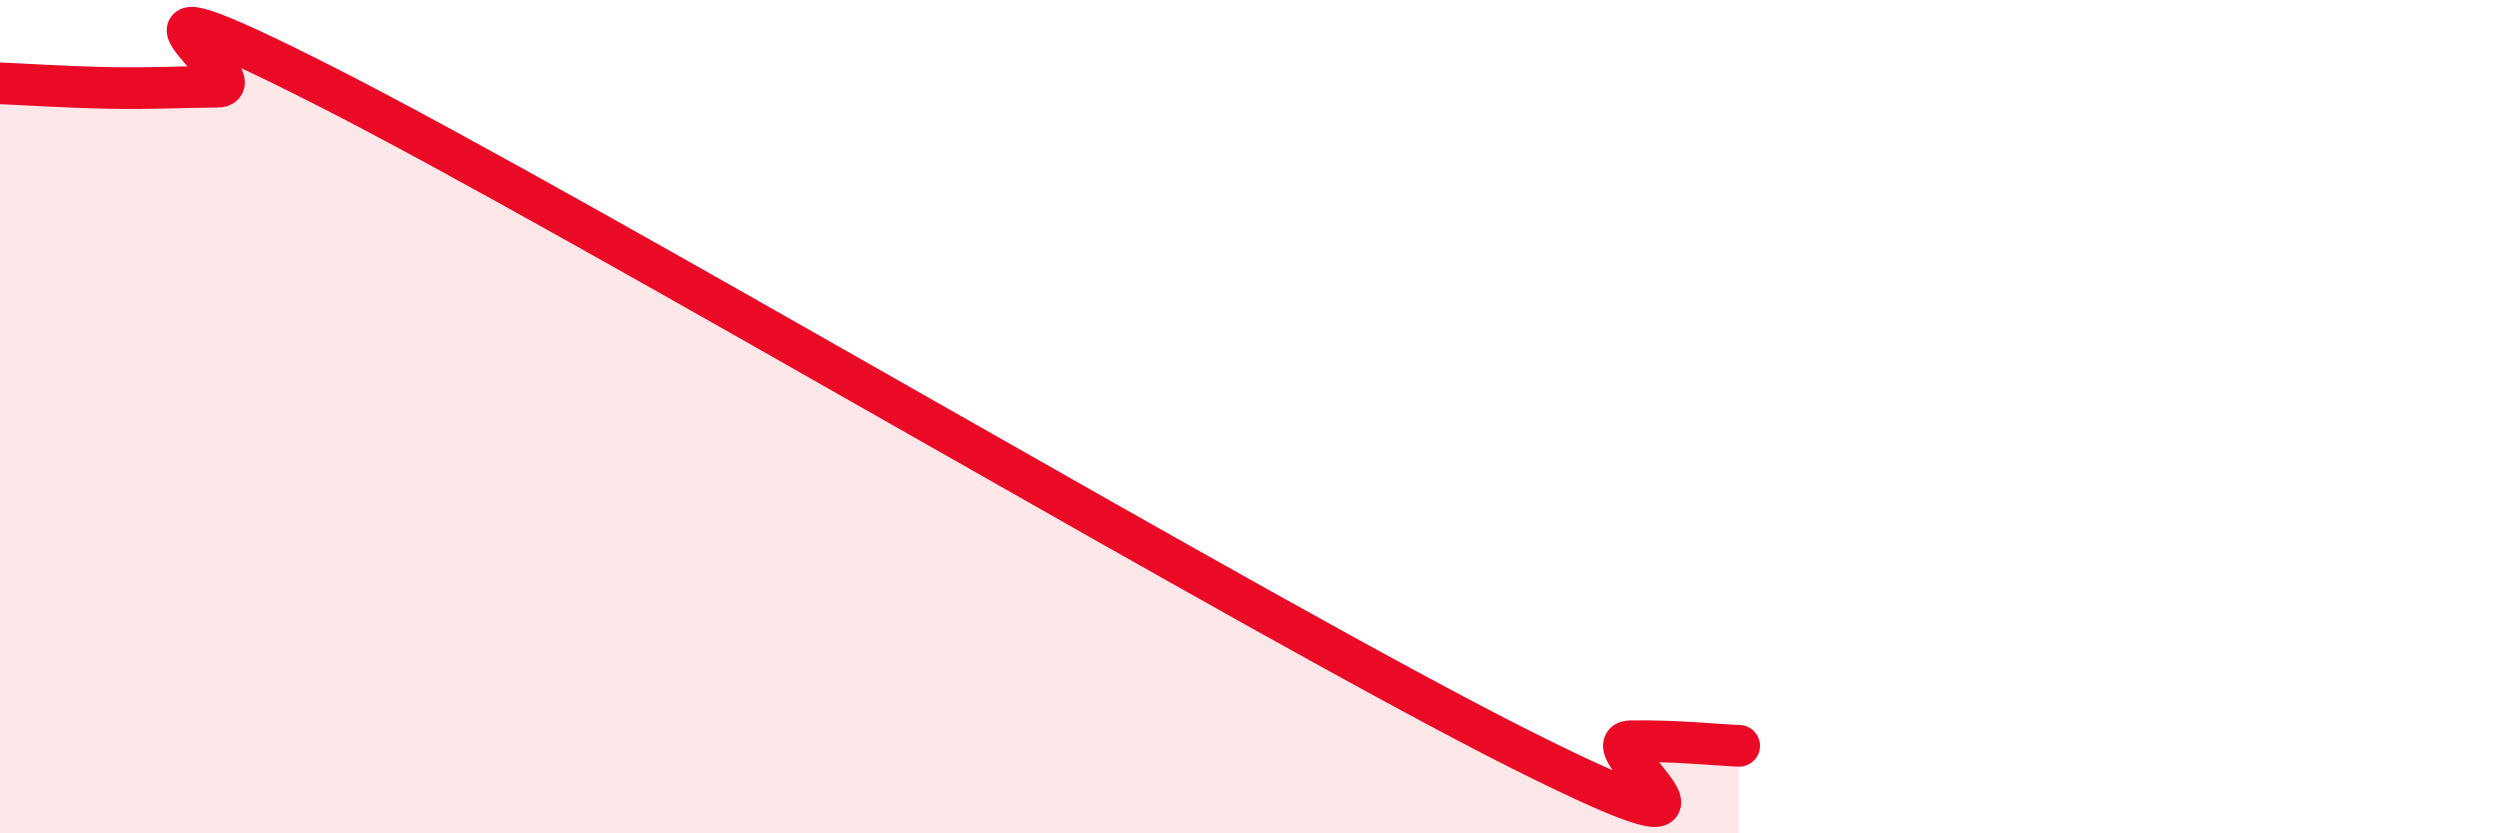 
    <svg width="60" height="20" viewBox="0 0 60 20" xmlns="http://www.w3.org/2000/svg">
      <path
        d="M 0,2 C 0.52,2.02 1.57,2.09 2.61,2.11 C 3.65,2.13 4.18,2.09 5.22,2.08 C 6.26,2.07 1.57,-1.1 7.83,2.08 C 14.09,5.26 30.26,14.86 36.52,18 C 42.78,21.14 38.09,17.81 39.13,17.79 C 40.17,17.77 41.22,17.88 41.74,17.9L41.74 20L0 20Z"
        fill="#EB0A25"
        opacity="0.1"
        stroke-linecap="round"
        stroke-linejoin="round"
      />
      <path
        d="M 0,2 C 0.52,2.02 1.57,2.09 2.61,2.11 C 3.65,2.13 4.18,2.09 5.22,2.08 C 6.26,2.07 1.57,-1.1 7.83,2.08 C 14.09,5.26 30.26,14.86 36.52,18 C 42.78,21.14 38.09,17.81 39.13,17.79 C 40.17,17.77 41.22,17.88 41.74,17.9"
        stroke="#EB0A25"
        stroke-width="1"
        fill="none"
        stroke-linecap="round"
        stroke-linejoin="round"
      />
    </svg>
  